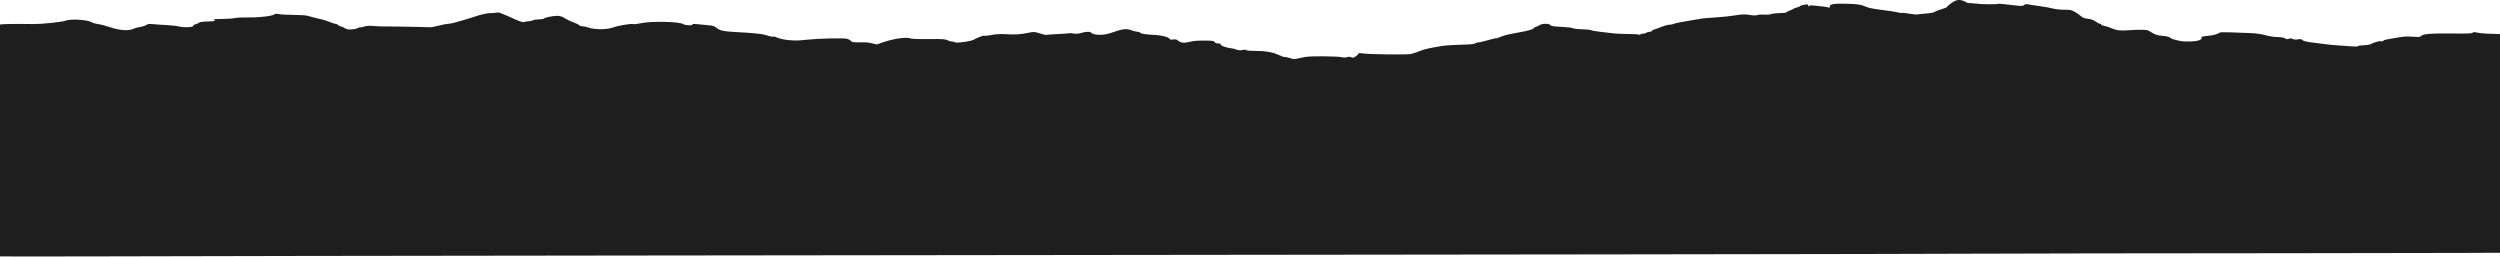 <?xml version="1.0" encoding="UTF-8"?> <svg xmlns="http://www.w3.org/2000/svg" width="1920" height="197" viewBox="0 0 1920 197" fill="none"><path fill-rule="evenodd" clip-rule="evenodd" d="M1501.23 0.804C1498.99 1.937 1495.21 4.825 1495.21 5.403C1495.21 5.67 1493.38 6.413 1491.15 7.053C1488.91 7.693 1486.84 8.447 1486.56 8.729C1485.64 9.62 1483.5 10.06 1477.87 10.51C1474.86 10.75 1472.27 11.041 1472.12 11.155C1471.97 11.27 1469.37 10.97 1466.35 10.49C1463.33 10.009 1460.67 9.753 1460.44 9.919C1460.22 10.086 1458.92 9.898 1457.56 9.501C1456.2 9.105 1450.84 8.281 1445.65 7.67C1438.89 6.876 1435.09 6.086 1432.27 4.89C1428.91 3.459 1427.06 3.174 1419.42 2.907C1409.01 2.542 1405.22 3.082 1405.34 4.918C1405.41 5.915 1405.17 6.056 1404.03 5.684C1403.27 5.432 1401.34 5.11 1399.76 4.968C1398.17 4.826 1395.25 4.523 1393.26 4.296C1390.55 3.987 1389.53 4.109 1389.2 4.784C1388.87 5.458 1388.76 5.365 1388.75 4.417C1388.74 3.27 1388.45 3.194 1385.73 3.635C1384.07 3.903 1382.59 4.37 1382.45 4.672C1382.3 4.974 1381.24 5.442 1380.09 5.713C1378.94 5.983 1377.76 6.426 1377.47 6.697C1377.18 6.967 1375.82 7.607 1374.45 8.118C1373.08 8.628 1371.96 9.249 1371.96 9.498C1371.96 9.747 1369.59 9.998 1366.69 10.058C1363.8 10.117 1360.81 10.472 1360.04 10.847C1359.28 11.222 1357.03 11.393 1355.03 11.227C1353.03 11.061 1350.66 11.21 1349.75 11.557C1348.7 11.96 1346.47 11.92 1343.61 11.448C1340.04 10.859 1337.89 10.916 1333.12 11.728C1329.82 12.29 1323.7 12.967 1319.51 13.234C1309.89 13.848 1307.57 14.06 1305.62 14.505C1304.75 14.704 1300.26 15.46 1295.64 16.186C1291.02 16.913 1286.58 17.833 1285.78 18.231C1284.97 18.63 1283.39 18.956 1282.27 18.956C1281.15 18.956 1278.39 19.695 1276.14 20.599C1273.89 21.503 1271.28 22.445 1270.35 22.694C1269.41 22.943 1268.64 23.429 1268.64 23.773C1268.64 24.119 1267.92 24.4 1267.03 24.4C1266.15 24.4 1264.92 24.753 1264.3 25.186C1263.67 25.617 1262.39 25.933 1261.45 25.887C1260.41 25.836 1259.72 26.134 1259.72 26.632C1259.71 27.151 1259.56 27.207 1259.32 26.782C1259.1 26.379 1255.62 26.102 1250.81 26.102C1246.34 26.102 1241.03 25.875 1239.01 25.599C1236.99 25.322 1232.62 24.813 1229.31 24.467C1225.99 24.121 1222.69 23.55 1221.96 23.199C1221.24 22.847 1218.17 22.533 1215.13 22.5C1212.1 22.468 1208.92 22.099 1208.07 21.682C1207.23 21.265 1203.11 20.774 1198.91 20.591C1193.08 20.336 1191.15 20.025 1190.7 19.267C1189.94 17.965 1184.44 17.944 1182.53 19.236C1181.76 19.761 1180.4 20.395 1179.52 20.647C1178.63 20.9 1177.91 21.321 1177.91 21.584C1177.91 22.383 1173.78 23.625 1167.42 24.737C1158.57 26.285 1154.9 27.181 1151.86 28.529C1150.37 29.19 1149.04 29.59 1148.91 29.418C1148.78 29.244 1146.06 29.883 1142.87 30.834C1139.68 31.787 1136.28 32.566 1135.31 32.566C1134.34 32.566 1133.27 32.916 1132.94 33.343C1132.55 33.855 1128.89 34.194 1122.22 34.336C1116.65 34.455 1110.08 34.88 1107.63 35.281C1099.43 36.622 1093.75 37.821 1092.16 38.545C1091.29 38.94 1089.52 39.607 1088.23 40.029C1086.93 40.45 1085.01 41.081 1083.96 41.429C1081.84 42.136 1052.23 41.824 1046.66 41.036C1044.16 40.683 1043.12 40.761 1043.12 41.301C1043.12 41.721 1042.24 42.642 1041.16 43.346C1039.61 44.35 1038.86 44.482 1037.68 43.954C1036.74 43.536 1035.55 43.515 1034.53 43.898C1033.55 44.266 1031.84 44.266 1030.27 43.898C1028.83 43.559 1022.34 43.26 1015.85 43.233C1006.46 43.195 1003.01 43.44 998.978 44.437C994.183 45.621 993.717 45.628 990.427 44.555C988.513 43.931 986.755 43.575 986.52 43.763C986.285 43.952 984.233 43.235 981.959 42.172C977.255 39.971 971.587 39.045 963.01 39.076C959.765 39.087 957.11 38.819 957.11 38.479C957.11 38.14 956.225 38.048 955.143 38.275C954.062 38.503 952.94 38.684 952.652 38.677C951.299 38.645 949.402 38.218 948.929 37.839C948.641 37.608 947.119 37.274 945.546 37.096C941.188 36.603 936.714 34.759 937.475 33.771C937.629 33.572 936.758 33.391 935.54 33.369C934.137 33.344 933.162 32.953 932.882 32.304C932.542 31.517 931.318 31.261 927.599 31.199C919.814 31.07 917.76 31.218 913.239 32.232C908.805 33.228 906.753 32.927 904.415 30.94C903.625 30.268 902.525 30.072 901.018 30.334C899.792 30.548 898.635 30.425 898.448 30.061C897.652 28.515 892.265 27.034 886.567 26.796C879.843 26.514 875.936 25.88 875.518 25.003C875.361 24.671 874.478 24.397 873.558 24.393C872.637 24.389 870.726 23.929 869.31 23.372C865.145 21.733 861.952 22.108 853.266 25.256C847.333 27.407 839.524 27.212 837.717 24.866C837.146 24.126 833.333 24.368 830.188 25.345C828.323 25.924 826.281 26.066 824.419 25.746C822.833 25.474 821.382 25.366 821.193 25.506C821.004 25.646 817.11 25.938 812.539 26.155C807.968 26.371 803.94 26.664 803.587 26.807C803.234 26.95 801.002 26.428 798.627 25.649C794.896 24.425 793.844 24.331 790.878 24.961C783.384 26.551 780.808 26.71 770.925 26.191C768.167 26.046 763.952 26.342 761.485 26.856C759.033 27.367 756.619 27.616 756.119 27.412C755.322 27.084 750.578 28.854 747.586 30.596C745.663 31.714 734.675 33.252 733.656 32.544C733.135 32.182 731.977 31.886 731.084 31.886C730.19 31.886 728.613 31.427 727.579 30.866C726.056 30.041 723.347 29.88 713.304 30.016C705.607 30.121 700.214 29.908 699.073 29.456C696.476 28.425 688.569 29.353 680.979 31.578C677.518 32.593 674.488 33.656 674.245 33.941C674.003 34.225 672.469 34.059 670.836 33.571C667.486 32.569 665.644 32.402 659.052 32.509C655.605 32.564 654.234 32.326 653.652 31.572C653.224 31.015 651.983 30.25 650.894 29.87C648.596 29.067 629.286 29.463 619.355 30.517C612.725 31.22 612.152 31.236 606.505 30.879C602.874 30.65 598.219 29.614 596.177 28.581C595.401 28.187 594.256 27.993 593.634 28.148C593.013 28.304 591.17 27.951 589.54 27.365C587.91 26.778 585.514 26.198 584.216 26.075C582.918 25.953 580.204 25.676 578.184 25.462C576.165 25.247 570.973 24.904 566.646 24.7C556.086 24.199 552.782 23.537 550.319 21.427C548.659 20.006 547.478 19.631 543.832 19.372C541.38 19.198 537.663 18.836 535.572 18.567C532.739 18.204 531.769 18.29 531.769 18.904C531.769 19.794 526.09 19.529 524.911 18.583C522.478 16.632 500.689 16.088 492.544 17.775C489.576 18.389 486.812 18.725 486.402 18.521C485.162 17.904 474.995 19.581 470.867 21.084C465.817 22.922 456.188 22.858 451.264 20.954C450.11 20.508 448.344 20.165 447.34 20.193C446.336 20.22 445.146 19.809 444.695 19.281C444.245 18.752 442.352 17.824 440.49 17.217C438.628 16.611 435.709 15.223 434.004 14.133C431.717 12.671 430.148 12.151 428.016 12.151C424.581 12.151 418.428 13.418 417.725 14.269C417.45 14.601 415.755 14.873 413.956 14.873C412.158 14.873 410.025 15.2 409.216 15.598C408.407 15.997 406.799 16.341 405.641 16.361C404.485 16.382 403.062 16.633 402.479 16.92C401.769 17.27 399.435 16.556 395.399 14.755C383.676 9.526 383.128 9.33 381.248 9.722C380.239 9.932 378.184 10.09 376.682 10.073C374.134 10.044 369.094 11.181 364.203 12.887C363.049 13.29 360.689 14.041 358.958 14.559C348.981 17.541 346.171 18.253 344.356 18.264C343.247 18.27 340.061 18.878 337.275 19.614C334.49 20.35 331.503 20.944 330.637 20.934C329.772 20.924 325.17 20.799 320.41 20.657C315.651 20.515 308.807 20.395 305.201 20.39C293.187 20.374 290.807 20.314 286.582 19.92C284.079 19.686 281.435 19.846 280.027 20.315C278.729 20.747 277.101 21.078 276.41 21.049C275.719 21.02 274.884 21.286 274.555 21.64C274.227 21.994 272.314 22.409 270.305 22.562C267.48 22.778 266.212 22.555 264.707 21.579C263.637 20.885 262.325 20.317 261.791 20.317C261.258 20.317 260.364 19.867 259.804 19.318C259.244 18.768 258.276 18.309 257.652 18.297C257.029 18.285 255.023 17.645 253.194 16.874C251.366 16.104 248.572 15.2 246.985 14.866C243.948 14.225 239.833 13.185 236.095 12.112C234.865 11.759 230.027 11.452 225.344 11.43C220.66 11.408 215.649 11.134 214.206 10.823C212.588 10.472 211.341 10.511 210.949 10.923C209.7 12.239 199.047 13.562 191.13 13.384C186.803 13.287 181.965 13.505 180.378 13.87C178.792 14.235 174.484 14.533 170.807 14.533C167.129 14.533 164.119 14.762 164.12 15.043C164.12 15.324 164.395 15.553 164.732 15.553C165.068 15.553 165.191 15.751 165.006 15.992C164.82 16.233 162.22 16.463 159.229 16.503C156.09 16.544 153.48 16.896 153.055 17.337C152.65 17.755 151.435 18.305 150.353 18.558C149.271 18.811 148.386 19.401 148.386 19.869C148.386 21.015 141.202 21.299 137.372 20.303C135.786 19.892 131.42 19.415 127.67 19.245C123.92 19.075 119.302 18.75 117.409 18.523C114.792 18.208 113.577 18.371 112.341 19.2C111.446 19.801 109.338 20.476 107.654 20.702C105.971 20.929 103.73 21.533 102.674 22.046C99.012 23.826 92.157 23.452 85.188 21.092C81.727 19.92 77.361 18.765 75.486 18.525C73.611 18.285 71.487 17.713 70.765 17.253C67.401 15.106 54.301 14.283 50.049 15.951C47.669 16.885 31.957 18.549 26.186 18.478C8.769 18.265 0.802 18.413 -0.326 18.969C-1.073 19.337 -2.296 19.439 -3.045 19.196C-4.235 18.808 -4.352 18.915 -3.976 20.045C-2.897 23.29 -2.111 33.412 -2.667 36.893C-3.149 39.913 -4.87 54.521 -5.604 61.829C-7.212 77.828 -7.456 82.422 -7.52 97.983C-7.56 107.48 -7.378 127.498 -7.115 142.47C-6.492 178.053 -6.518 181.37 -7.489 189.425C-8.094 194.449 -8.153 196.361 -7.713 196.73C-7.386 197.005 30.762 197.083 77.059 196.904C123.356 196.724 309.095 196.423 489.812 196.234C1175.91 195.517 1468.21 195.12 1514.88 194.842C1541.42 194.684 1650.6 194.513 1757.51 194.461C1864.42 194.41 1952.19 194.129 1952.56 193.837C1953.34 193.21 1953.02 185.385 1952.12 183.264C1951.81 182.536 1951.3 175.314 1950.98 167.216C1950.67 159.119 1950.2 151.579 1949.96 150.463C1949.71 149.347 1949.34 145.563 1949.13 142.056C1948.92 138.549 1948.52 134.91 1948.24 133.97C1947.38 131.067 1947.18 115.225 1947.83 100.958C1948.89 77.502 1948.97 73.542 1948.38 72.117C1948.07 71.373 1947.56 62.859 1947.23 53.197C1946.9 43.534 1946.43 35.527 1946.18 35.402C1945.93 35.277 1945.72 33.815 1945.72 32.153C1945.72 29.57 1945.54 29.038 1944.44 28.495C1942.2 27.392 1930.15 26.308 1918.19 26.133C1911.84 26.04 1905.02 25.599 1903.03 25.151C1900.27 24.534 1899.31 24.529 1899.02 25.131C1898.75 25.712 1894.68 25.866 1883.77 25.707C1867.76 25.473 1860.62 26.039 1859.39 27.637C1858.77 28.442 1857.57 28.545 1853.01 28.181C1848.97 27.859 1845.69 28.048 1841.36 28.85C1838.04 29.464 1834.2 30.132 1832.83 30.332C1831.46 30.534 1830.34 31.001 1830.34 31.372C1830.34 31.742 1829.69 31.882 1828.9 31.682C1827.49 31.329 1823.77 32.33 1820.67 33.895C1819.82 34.323 1817.29 34.724 1815.03 34.787C1812.78 34.849 1810.94 35.15 1810.94 35.455C1810.94 35.761 1808.99 35.842 1806.61 35.636C1804.23 35.429 1799.57 35.101 1796.25 34.906C1792.94 34.711 1789.28 34.394 1788.12 34.202C1786.97 34.009 1782.27 33.413 1777.68 32.876C1771.69 32.175 1769.08 31.601 1768.43 30.839C1767.74 30.021 1766.91 29.883 1764.85 30.237C1763.19 30.523 1761.62 30.396 1760.69 29.9C1759.65 29.341 1758.79 29.307 1757.82 29.787C1756.79 30.296 1756.06 30.218 1754.97 29.482C1754.04 28.852 1751.89 28.481 1749.05 28.461C1746.57 28.443 1742.5 27.819 1739.87 27.051C1736.99 26.21 1732.6 25.576 1728.6 25.424C1724.99 25.287 1718.26 25.031 1713.65 24.855C1709.03 24.68 1705.02 24.748 1704.73 25.007C1703.53 26.087 1700.28 27.032 1696.34 27.446C1691.35 27.972 1689.9 28.415 1690.81 29.142C1691.21 29.468 1690.67 30.056 1689.29 30.769C1686.84 32.044 1677.01 32.286 1673 31.17C1671.71 30.809 1670 30.379 1669.22 30.215C1668.45 30.051 1667.27 29.458 1666.6 28.897C1665.88 28.281 1663.62 27.747 1660.9 27.549C1657.82 27.325 1655.59 26.745 1653.82 25.712C1652.4 24.881 1650.74 23.912 1650.13 23.557C1648.71 22.728 1643 22.611 1634.62 23.241C1628.22 23.722 1625.64 23.4 1621.34 21.583C1618.68 20.457 1617.75 20.165 1615.71 19.823C1614.62 19.642 1613.74 19.22 1613.74 18.885C1613.74 18.55 1613.38 18.276 1612.94 18.276C1612.13 18.276 1611.67 18.031 1608.49 15.928C1607.48 15.259 1605.12 14.55 1603.25 14.354C1601 14.117 1599.4 13.545 1598.53 12.667C1597.81 11.935 1595.73 10.457 1593.9 9.381C1590.94 7.637 1590.03 7.432 1585.51 7.486C1582.72 7.519 1578.67 7.083 1576.5 6.516C1574.34 5.949 1569.85 5.138 1566.54 4.714C1563.22 4.288 1559.42 3.706 1558.09 3.419C1556.3 3.034 1555.37 3.157 1554.51 3.894C1553.5 4.771 1552.25 4.754 1544.16 3.758C1539.1 3.135 1534.8 2.758 1534.6 2.919C1533.89 3.486 1521.64 3.361 1516.98 2.74C1514.38 2.394 1512.1 2.227 1511.91 2.369C1511.72 2.511 1510.46 2.015 1509.11 1.265C1506.4 -0.246 1503.63 -0.408 1501.23 0.804Z" fill="#1E1E1E"></path></svg> 